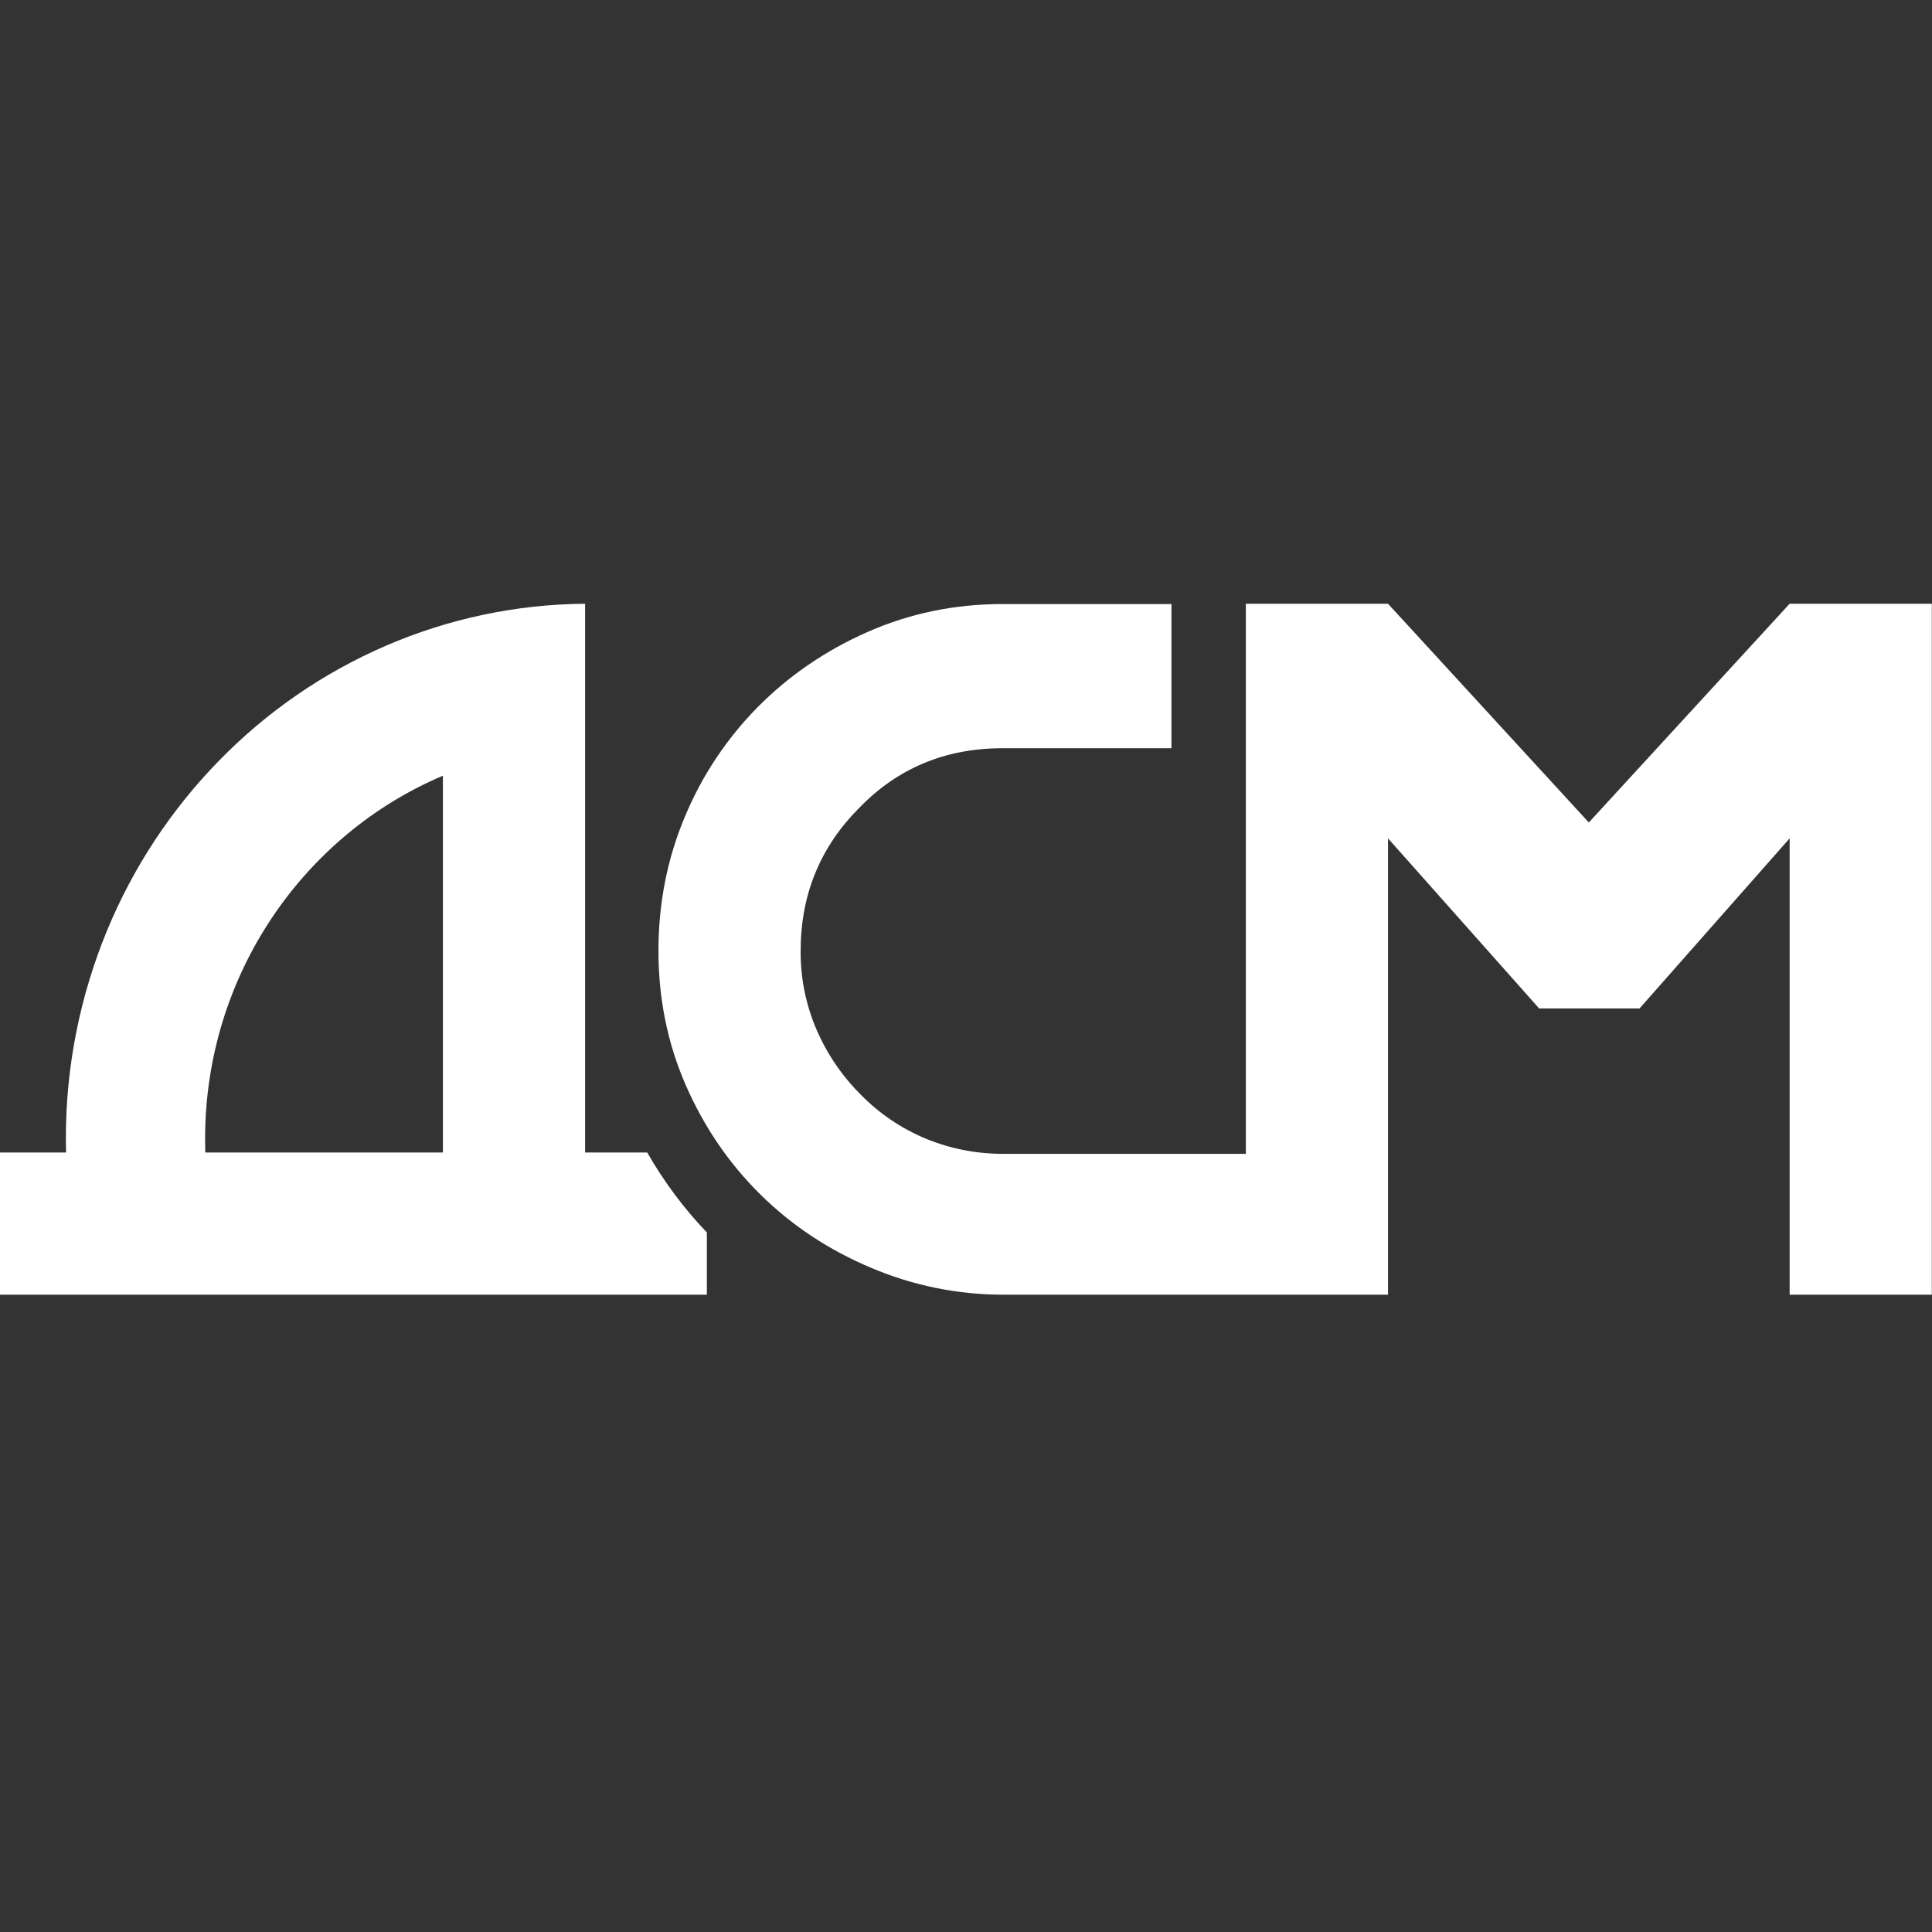 <?xml version="1.0" encoding="UTF-8"?> <svg xmlns="http://www.w3.org/2000/svg" width="32" height="32" viewBox="0 0 32 32" fill="none"><rect x="0" y="0" width="32" height="32" fill="#333333" stroke="none"/><path d="M31.997 10V21.444H29.642V13.886L27.156 16.703H25.493L22.99 13.886V21.444H16.62C15.868 21.445 15.123 21.294 14.431 21C13.728 20.705 13.116 20.299 12.595 19.785C12.073 19.27 11.662 18.667 11.359 17.975C11.057 17.283 10.906 16.542 10.906 15.752C10.906 14.961 11.052 14.22 11.343 13.529C11.625 12.85 12.036 12.232 12.553 11.709C13.069 11.188 13.675 10.774 14.372 10.466C15.07 10.159 15.813 10.005 16.604 10.005H19.403V12.393H16.604C15.66 12.393 14.869 12.722 14.232 13.381C13.585 14.028 13.261 14.819 13.261 15.752C13.258 16.199 13.347 16.642 13.524 17.053C13.699 17.459 13.951 17.828 14.265 18.139C14.572 18.451 14.939 18.697 15.344 18.864C15.749 19.029 16.182 19.113 16.62 19.111H20.635V10H22.99L26.316 13.623L29.642 10H31.997Z" fill="white"></path><path d="M10.72 19.089H9.691V10H9.686C8.551 10.009 7.43 10.246 6.388 10.697C5.354 11.144 4.418 11.789 3.631 12.596C2.837 13.407 2.206 14.364 1.773 15.413C1.321 16.507 1.089 17.68 1.091 18.864C1.091 18.939 1.092 19.014 1.094 19.089H0V21.444H11.708V20.414C11.326 20.014 10.995 19.57 10.72 19.089ZM7.336 19.089H3.4C3.398 19.015 3.397 18.94 3.397 18.864C3.397 16.154 5.027 13.826 7.336 12.848L7.336 19.089Z" fill="white"></path></svg> 